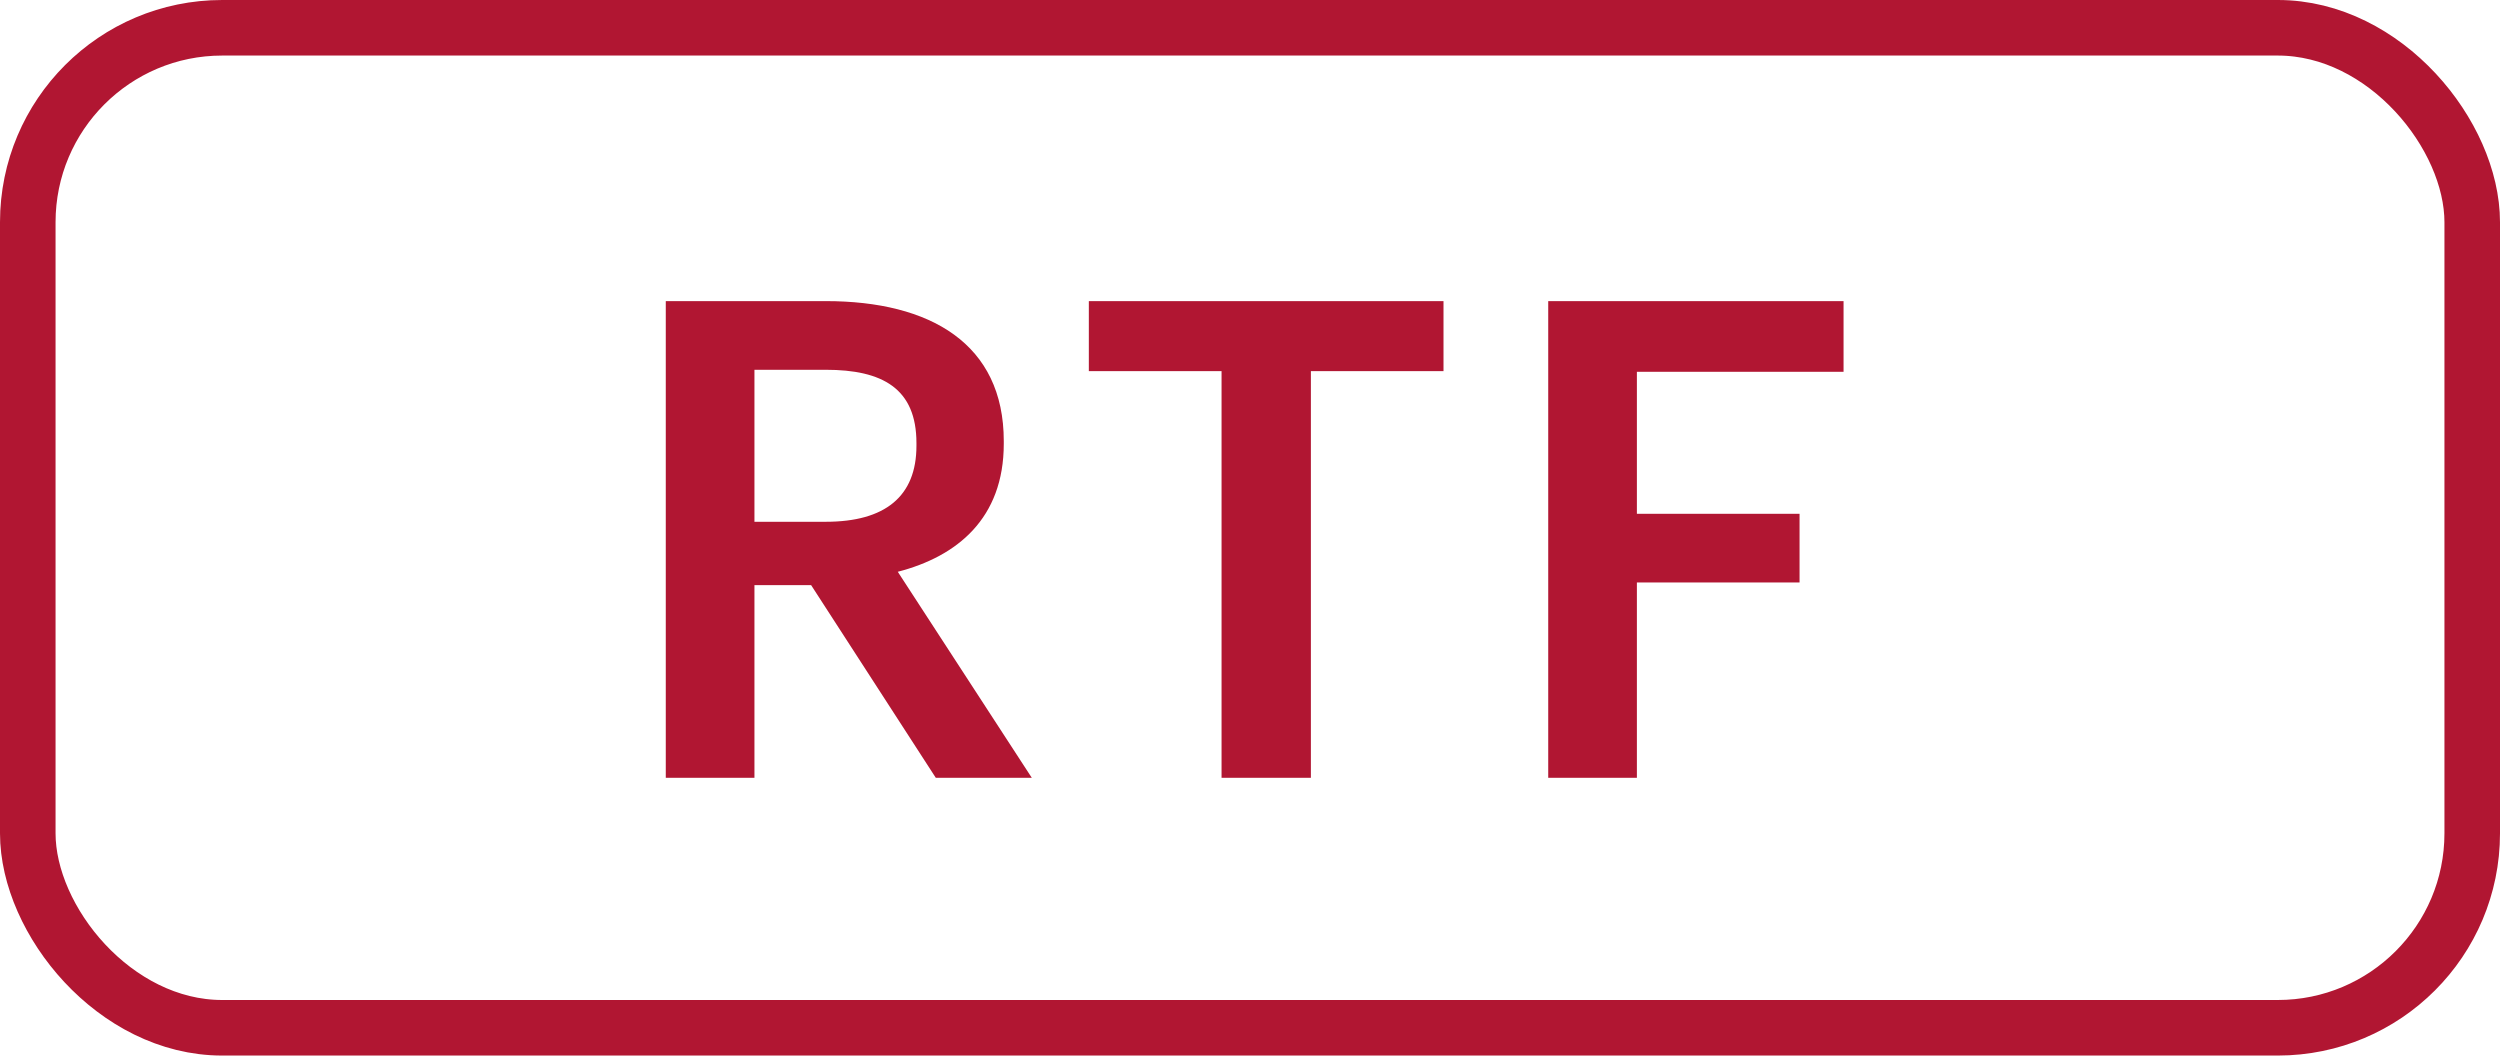 <svg width="45" height="19" viewBox="0 0 45 19" fill="none" xmlns="http://www.w3.org/2000/svg">
<path d="M13.58 9.392V6.656H14.864C15.884 6.656 16.496 6.992 16.496 7.976V8.024C16.496 8.936 15.932 9.392 14.864 9.392H13.58ZM11.984 14H13.58V10.532H14.6L16.844 14H18.572L16.16 10.292C17.228 10.016 18.068 9.332 18.068 7.988V7.94C18.068 6.188 16.748 5.42 14.864 5.42H11.984V14ZM21.988 14H23.596V6.68H25.983V5.42H19.599V6.68H21.988V14ZM27.868 14H29.464V10.484H32.392V9.248H29.464V6.692H33.184V5.42H27.868V14Z" fill="#B11632"/>
<rect x="0.5" y="0.5" width="44" height="18" rx="3.5" stroke="#B11632"/>
</svg>
